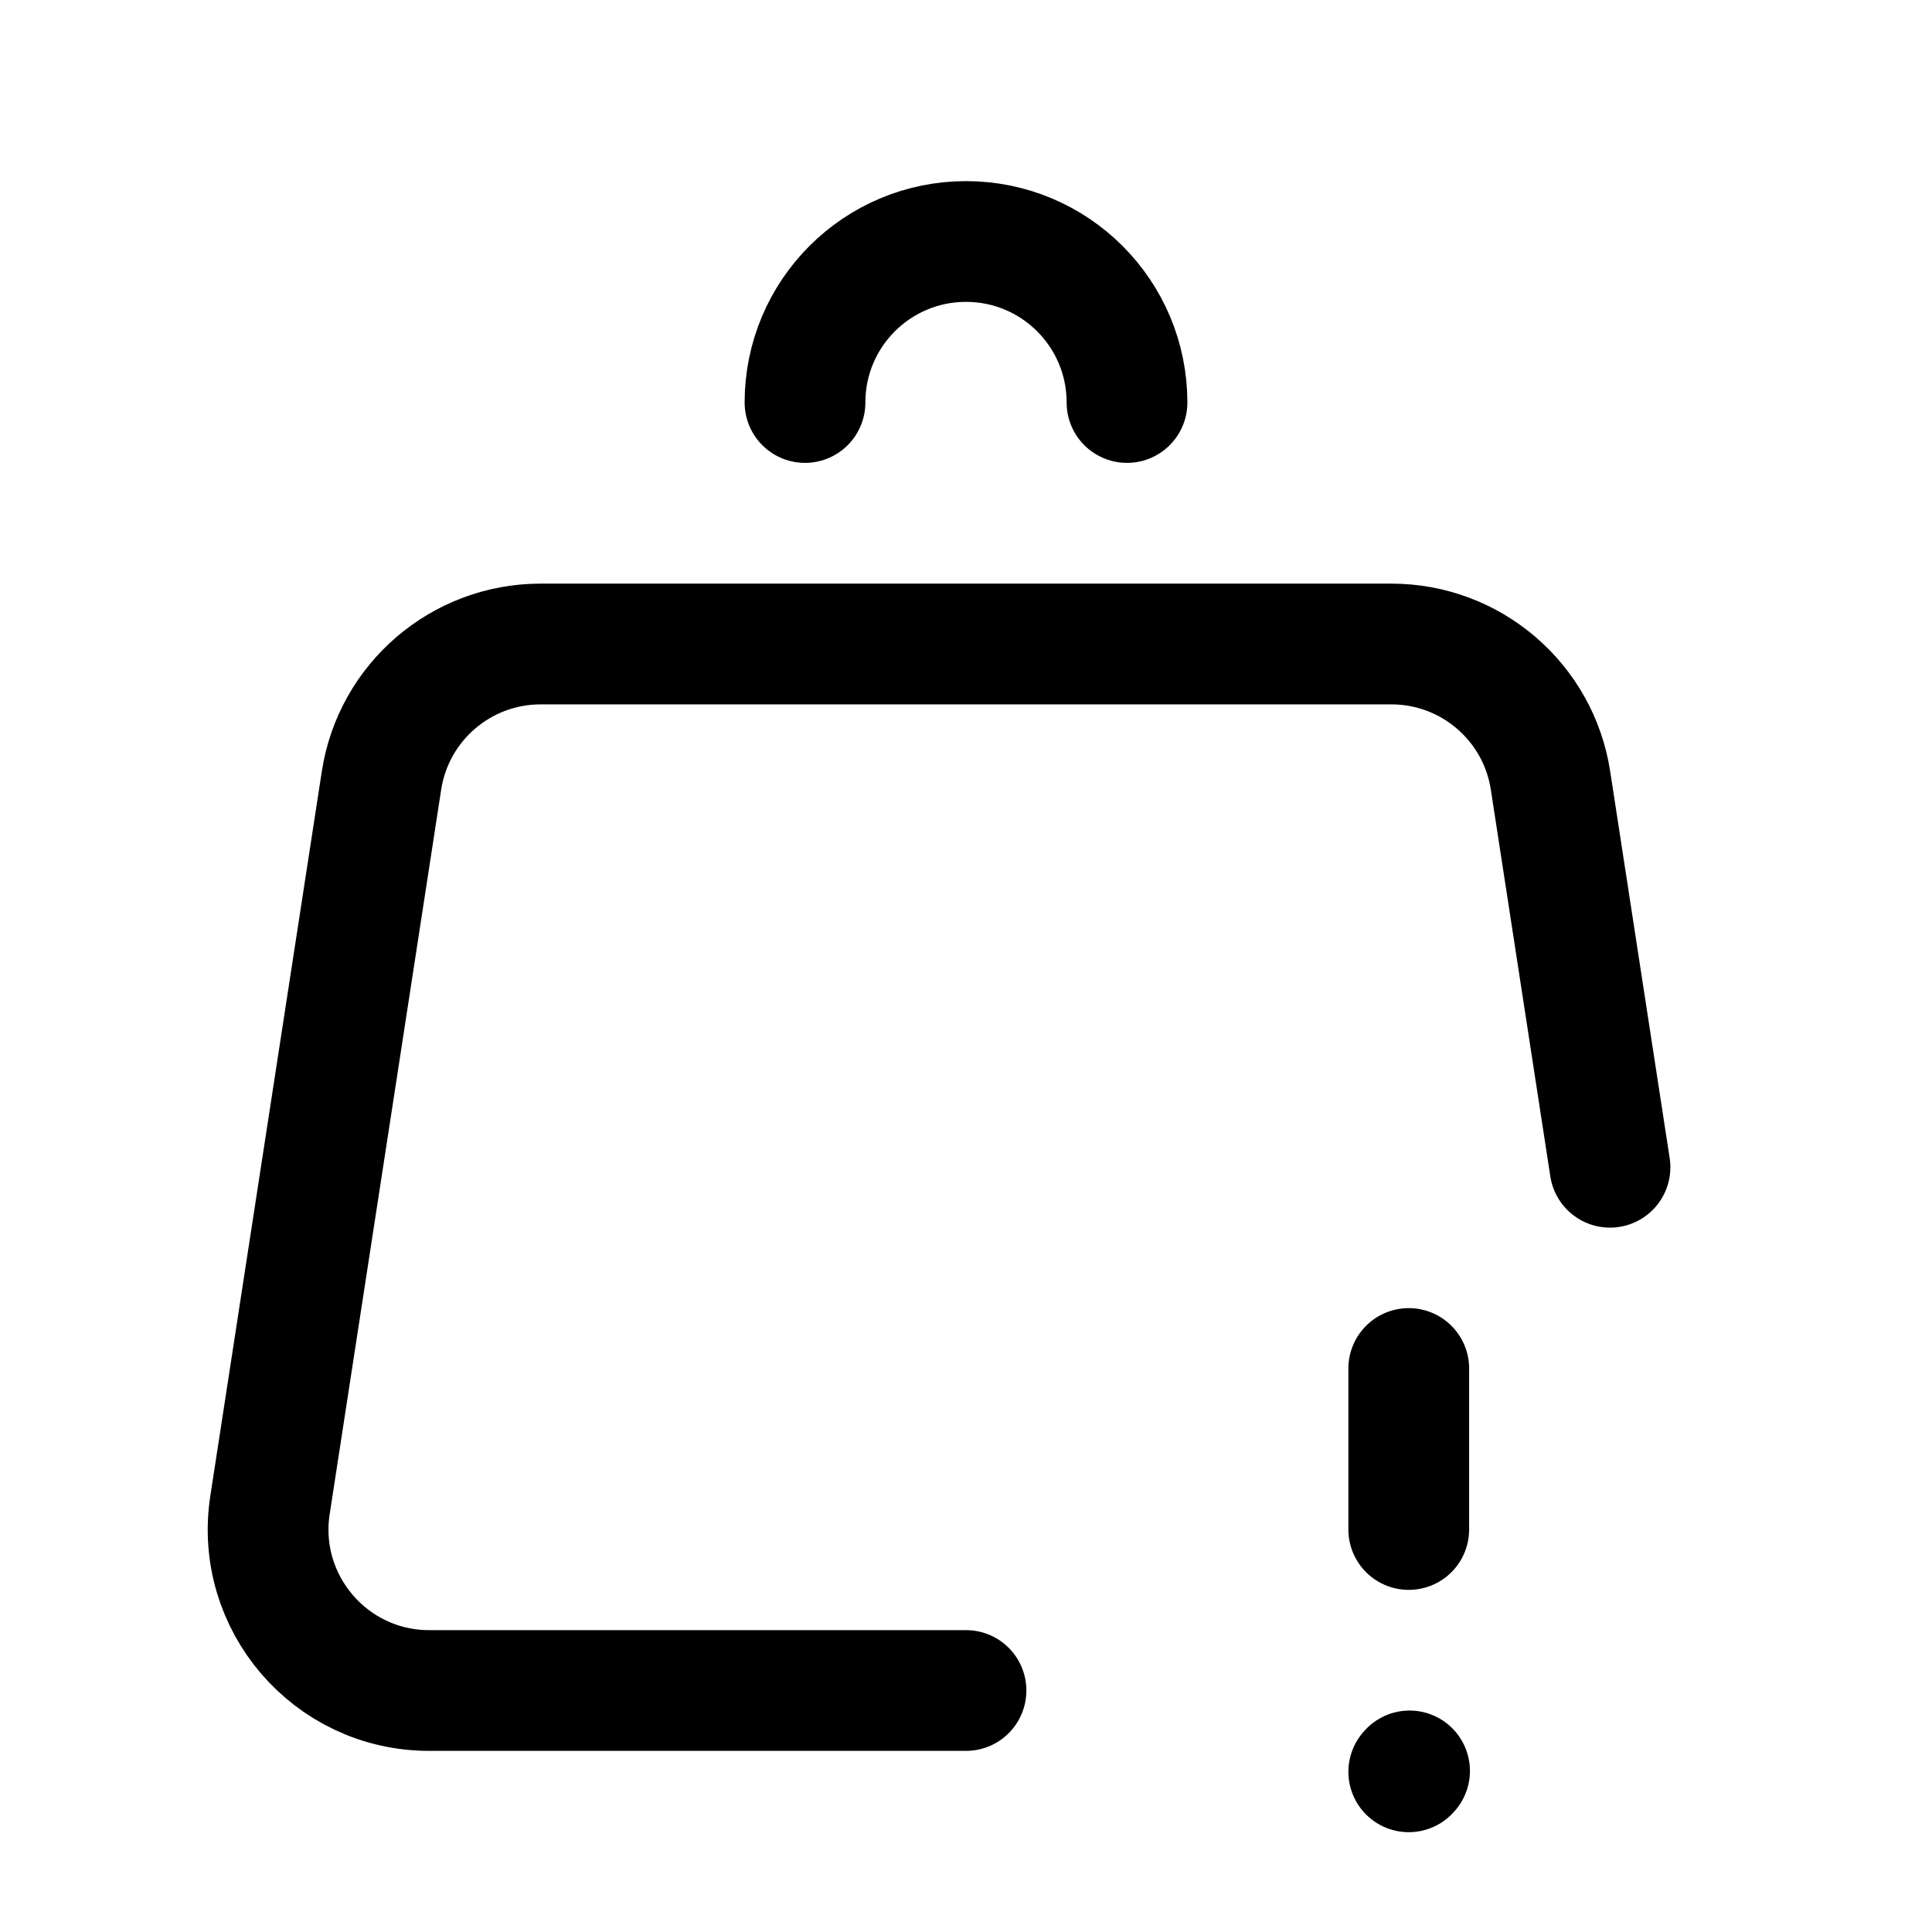 <svg width="24" height="24" viewBox="0 0 24 24" fill="none" xmlns="http://www.w3.org/2000/svg">
<path d="M20 14.5L19.261 9.696C19.111 8.72 18.271 8 17.284 8H6.716C5.729 8 4.889 8.72 4.739 9.696L3.354 18.696C3.168 19.907 4.105 21 5.331 21H12" stroke="currentColor" stroke-width="1.5" stroke-linecap="round" stroke-linejoin="round"/>
<path d="M17.5 17L17.5 19" stroke="currentColor" stroke-width="1.5" stroke-linecap="round" stroke-linejoin="round"/>
<path d="M17.5 22.01L17.51 21.999" stroke="currentColor" stroke-width="1.5" stroke-linecap="round" stroke-linejoin="round"/>
<path d="M14 5C14 3.895 13.105 3 12 3C10.895 3 10 3.895 10 5" stroke="currentColor" stroke-width="1.5" stroke-linecap="round" stroke-linejoin="round"/>
</svg>

